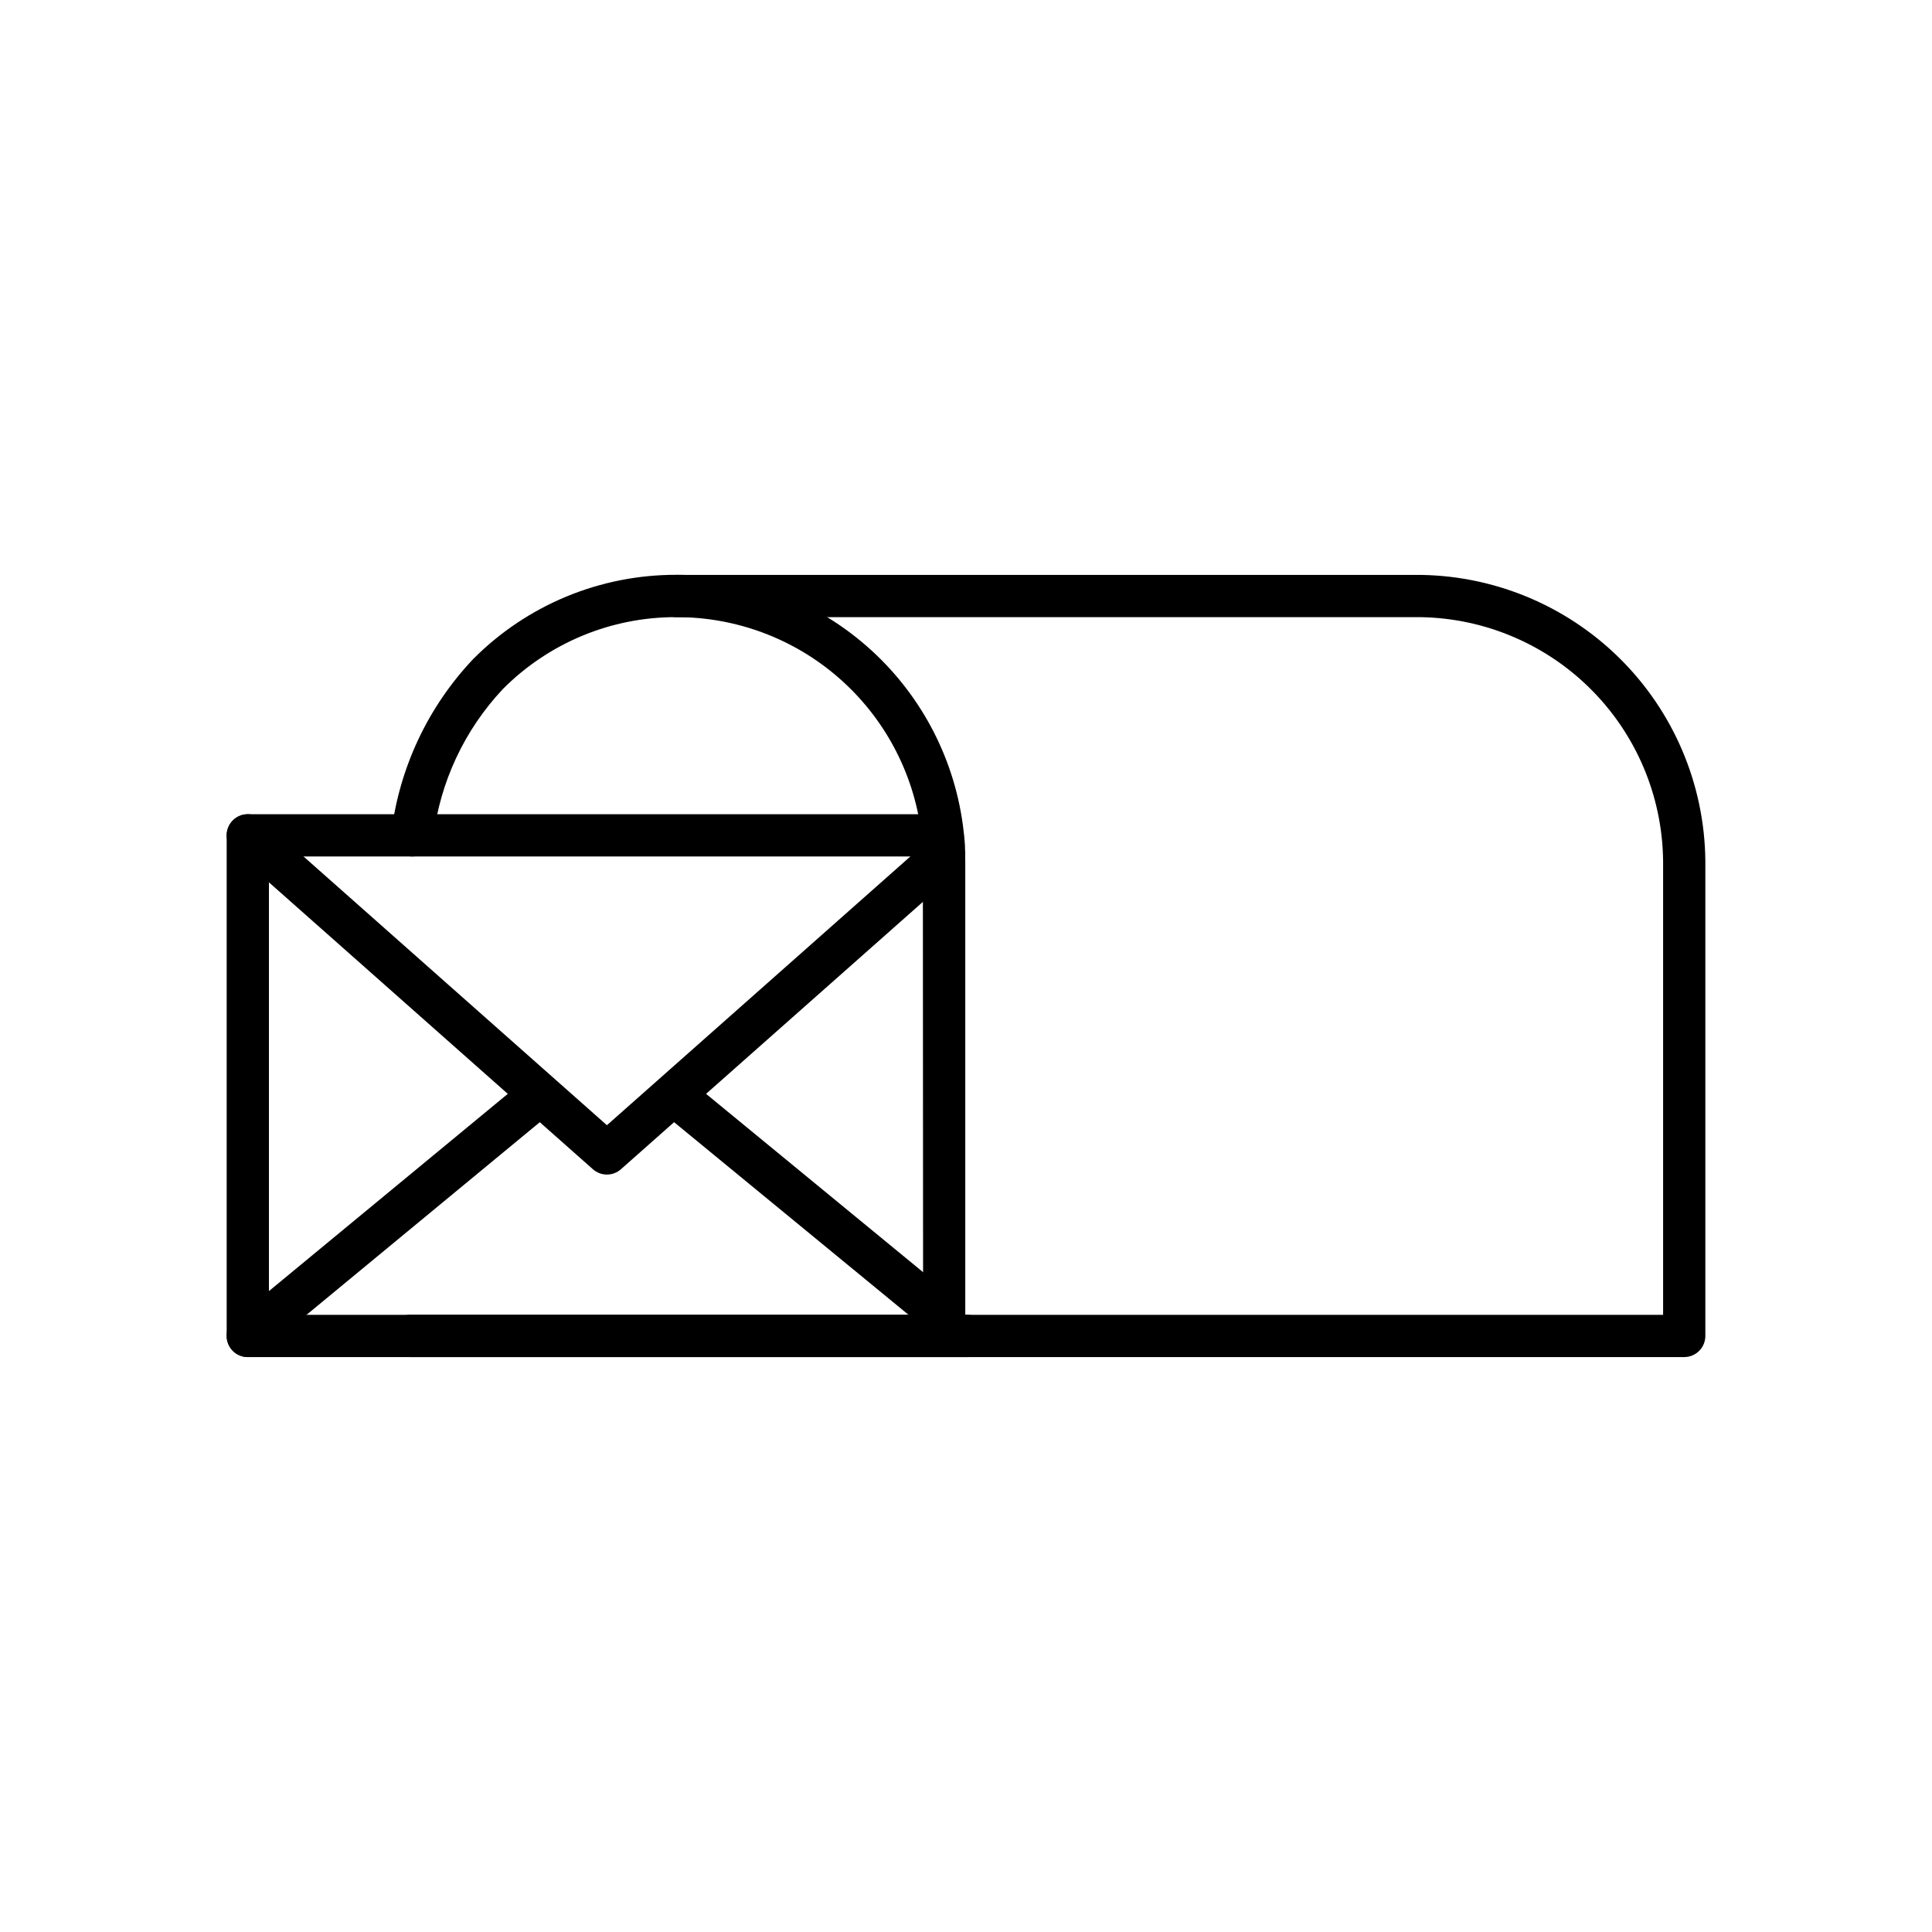 <?xml version="1.0" encoding="UTF-8"?>
<!-- Uploaded to: ICON Repo, www.svgrepo.com, Generator: ICON Repo Mixer Tools -->
<svg fill="#000000" width="800px" height="800px" version="1.1" viewBox="144 144 512 512" xmlns="http://www.w3.org/2000/svg">
 <g>
  <path d="m394.23 503.64h-141.58c-3.094 0-5.598-2.508-5.598-5.598 0-3.094 2.504-5.598 5.598-5.598h135.98l-0.062-123.88c-0.105-1.25-0.27-2.84-0.5-4.43-2.109-15.684-9.848-30.07-21.773-40.48-11.922-10.41-27.223-16.133-43.051-16.105-17.242-0.051-33.789 6.805-45.953 19.031-10.215 10.859-16.688 24.703-18.473 39.504-0.391 3.066-3.195 5.234-6.262 4.844-3.066-0.395-5.234-3.199-4.844-6.266 2.133-17.25 9.73-33.371 21.676-45.996 14.25-14.344 33.648-22.383 53.867-22.332 18.535-0.02 36.449 6.691 50.41 18.883 13.965 12.195 23.023 29.039 25.504 47.41 0.246 1.781 0.449 3.629 0.559 5.543l0.078 4.391v125.48c0 3.082-2.496 5.586-5.578 5.598z"/>
  <path d="m590.33 503.64h-196.09c-3.094 0-5.598-2.508-5.598-5.598 0-3.094 2.504-5.598 5.598-5.598h190.5v-120.29c-0.188-17.297-7.227-33.809-19.574-45.922-12.344-12.113-28.992-18.832-46.285-18.684h-195.62c-3.09 0-5.598-2.508-5.598-5.598 0-3.094 2.508-5.598 5.598-5.598h195.62c20.262-0.145 39.754 7.758 54.199 21.969 14.445 14.207 22.664 33.566 22.855 53.832v125.89c0 1.484-0.59 2.906-1.641 3.957-1.051 1.051-2.473 1.641-3.957 1.641z"/>
  <path d="m400.37 503.64h-190.7c-3.094 0-5.598-2.508-5.598-5.598v-132.67c0-3.09 2.504-5.598 5.598-5.598h183.95c3.09 0 5.598 2.508 5.598 5.598 0 3.094-2.508 5.598-5.598 5.598h-178.35v121.47l185.1 0.004c3.094 0 5.598 2.504 5.598 5.598 0 3.09-2.504 5.598-5.598 5.598z"/>
  <path d="m304.84 455.27c-1.367 0-2.688-0.5-3.711-1.406l-95.164-84.281c-2.32-2.051-2.539-5.594-0.488-7.91 2.051-2.32 5.59-2.539 7.91-0.488l91.453 81.008 85.648-75.852h-0.004c2.32-2.051 5.863-1.832 7.91 0.488 2.051 2.316 1.832 5.859-0.484 7.91l-89.359 79.125c-1.023 0.906-2.344 1.406-3.711 1.406z"/>
  <path d="m394.23 498.57c-1.297 0.004-2.551-0.449-3.547-1.277l-71.094-58.41v0.004c-2.215-2.004-2.469-5.391-0.578-7.699 1.887-2.309 5.258-2.731 7.66-0.957l71.09 58.414c1.828 1.5 2.519 3.988 1.719 6.215-0.797 2.227-2.906 3.711-5.273 3.711z"/>
  <path d="m209.67 503.64c-2.363 0-4.473-1.48-5.273-3.703-0.801-2.223-0.121-4.707 1.699-6.211l76.906-63.504c1.141-0.98 2.625-1.461 4.125-1.336 1.5 0.129 2.887 0.855 3.844 2.016 0.957 1.16 1.406 2.656 1.25 4.152-0.16 1.496-0.914 2.867-2.094 3.801l-76.895 63.504c-1 0.828-2.262 1.281-3.562 1.281z"/>
 </g>
</svg>
